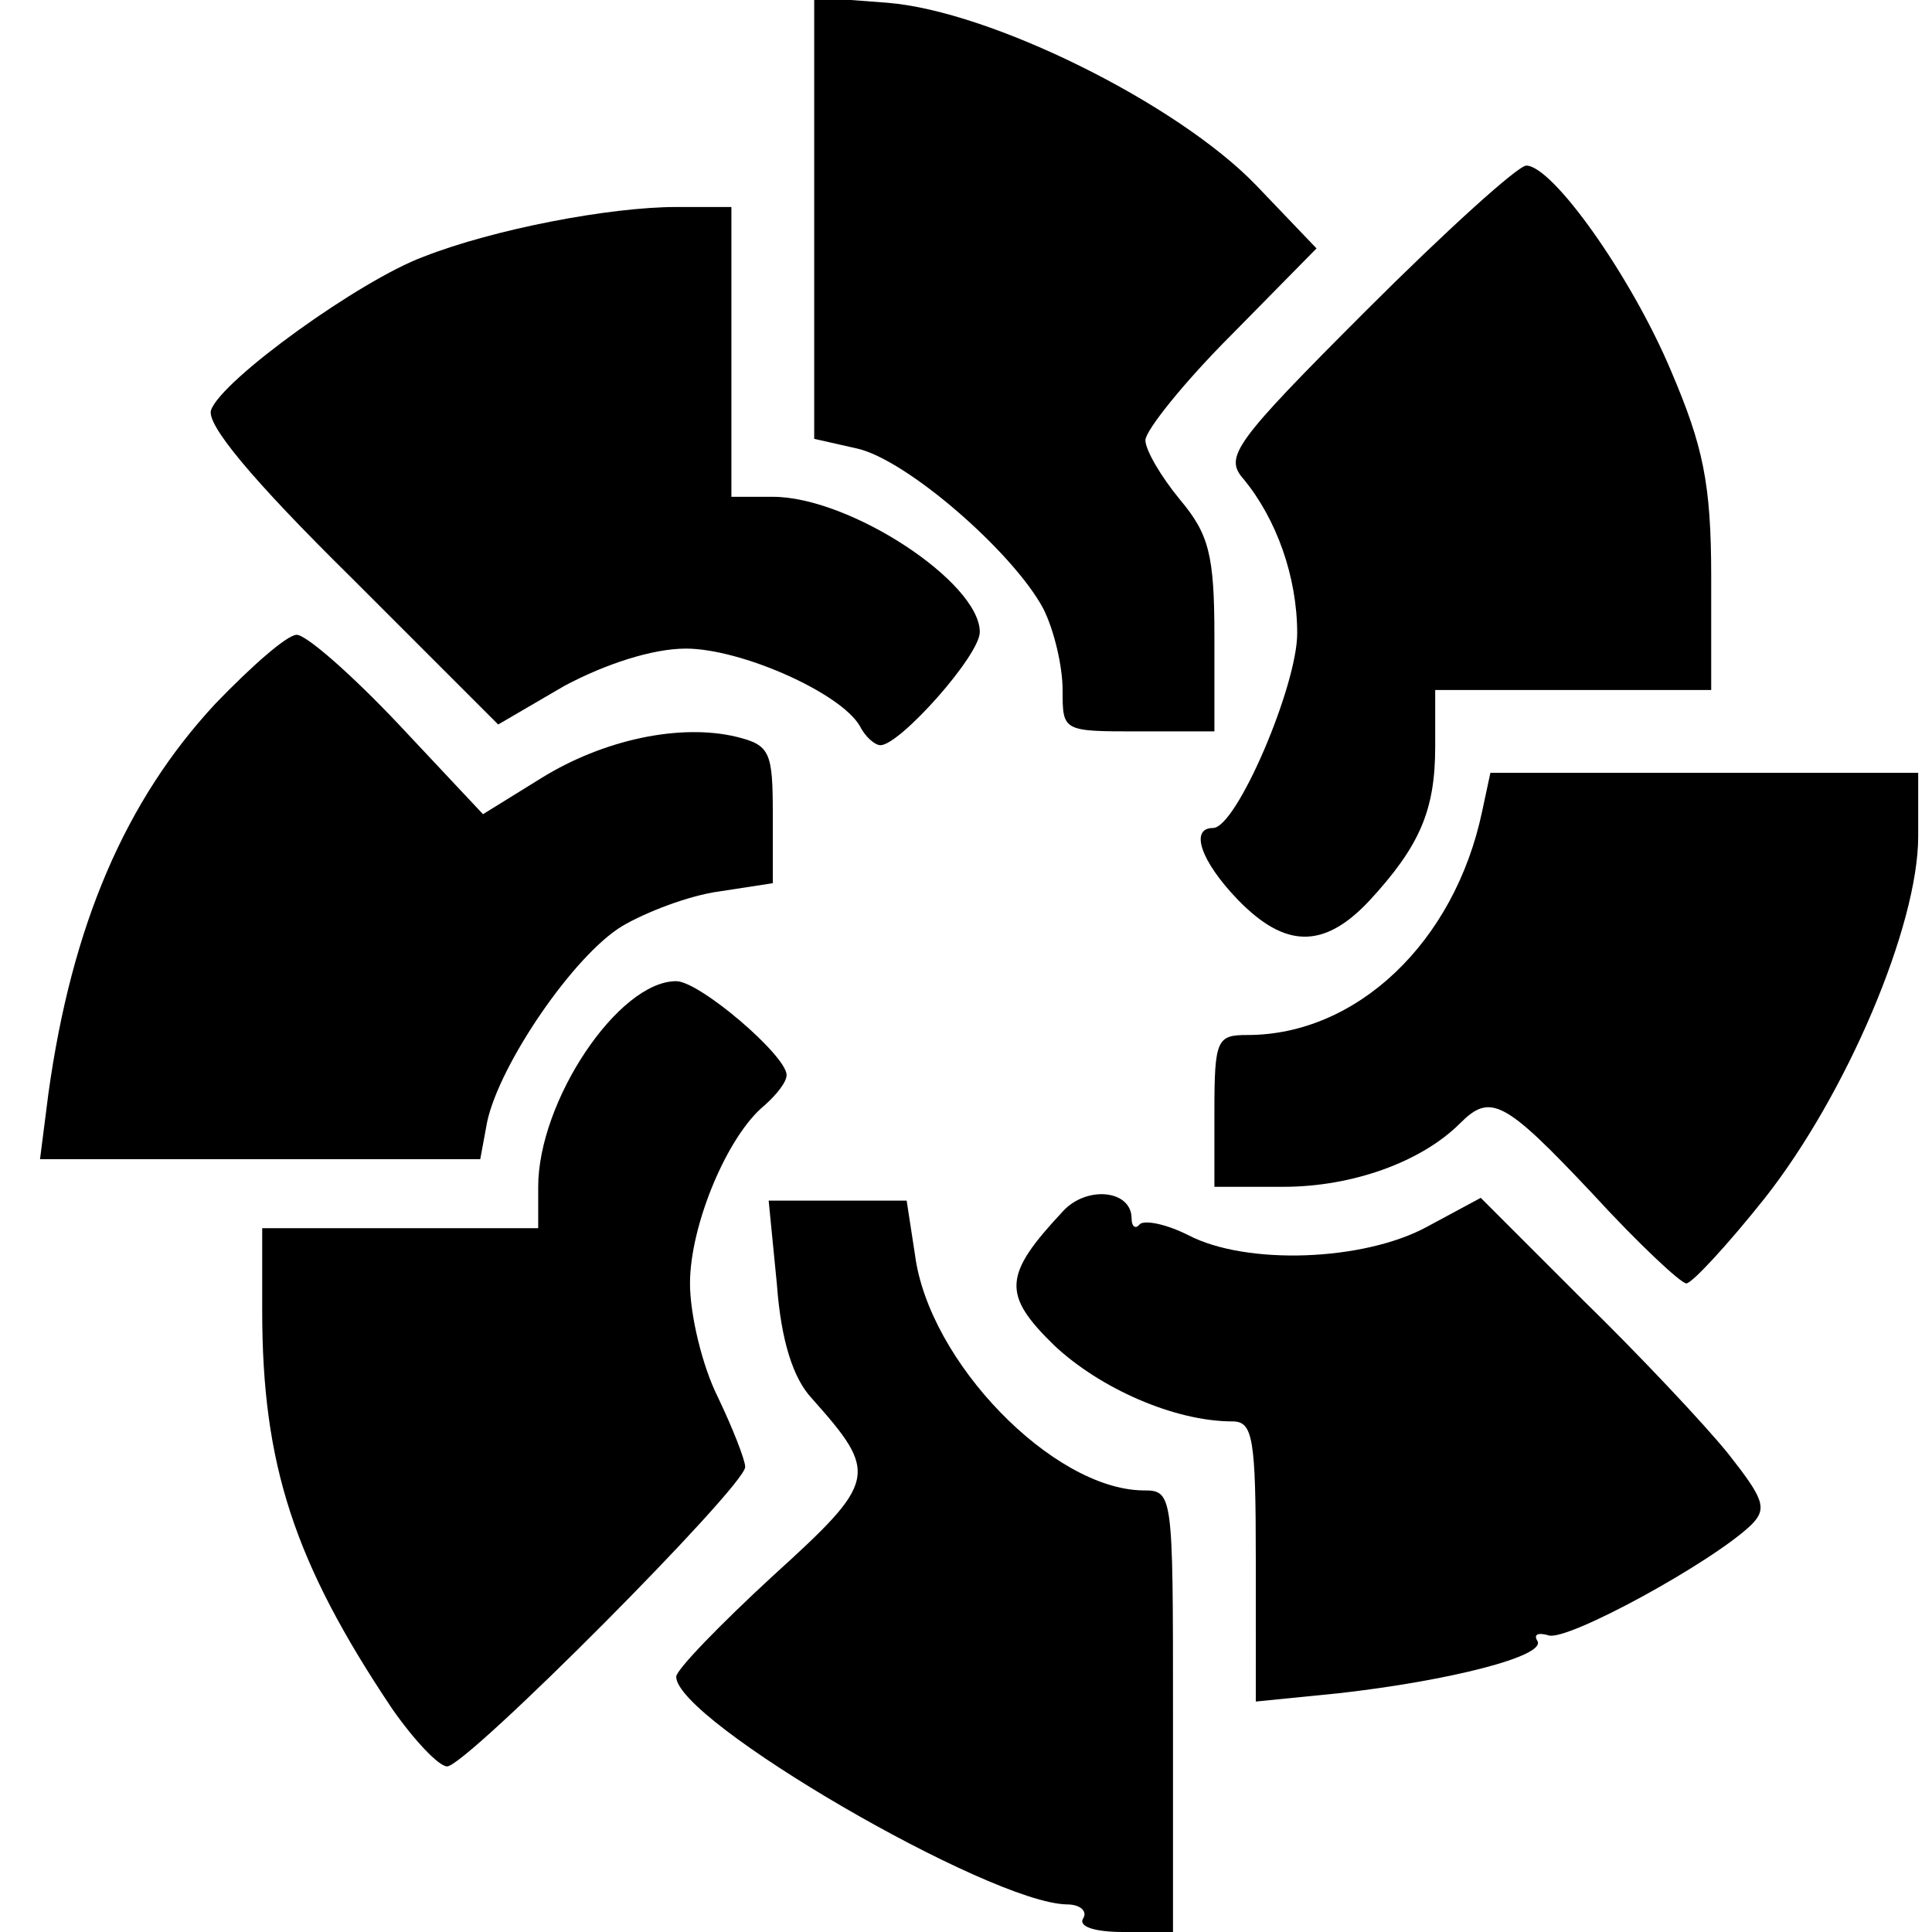 <svg xmlns="http://www.w3.org/2000/svg" version="1.1" xmlns:xlink="http://www.w3.org/1999/xlink" xmlns:svgjs="http://svgjs.dev/svgjs" width="140" height="140"><svg version="1.2" xmlns="http://www.w3.org/2000/svg" viewBox="0 0 140 140" width="140" height="140">
	<title>img</title>
	<style>
		.s0 { fill: #000000 } 
	</style>
	<g>
		<path class="s0" d="m78.5 139c0.3-0.5-0.2-1-1.2-1-5.6-0.1-28.3-13.3-28.3-16.5 0-0.5 3.2-3.8 7-7.3 7.6-6.9 7.7-7.4 2.8-12.9-1.3-1.4-2.2-4.1-2.5-8.2l-0.6-6.1h5 5l0.6 3.9c1 7.8 10 17 16.5 17.1 2.2 0 2.2 0.1 2.2 16v16h-3.6c-2.1 0-3.3-0.4-2.9-1z"></path>
		<path class="s0" d="m28.4 123.8c-7.1-10.6-9.4-17.7-9.4-28.8v-6h10 10v-3c0-6.2 5.8-14.9 10-14.9 1.7 0 8 5.4 8 6.8 0 0.5-0.7 1.4-1.6 2.2-2.7 2.2-5.4 8.7-5.4 12.9 0 2.3 0.9 6 2 8.2 1.1 2.3 2 4.6 2 5.1 0 1.4-20.2 21.7-21.6 21.7-0.6 0-2.4-1.9-4-4.2z"></path>
		<path class="s0" d="m91 113.1c0-8.9-0.2-10.1-1.7-10.1-4.2 0-9.6-2.4-12.9-5.5-3.8-3.7-3.7-5.1 0.6-9.7 1.7-1.9 5-1.6 5 0.5 0 0.6 0.3 0.8 0.6 0.4 0.4-0.3 1.9 0 3.5 0.8 4.2 2.2 12.7 1.9 17.3-0.6l3.9-2.1 7.4 7.4c4.1 4 8.8 9 10.5 11.1 2.6 3.3 2.9 4 1.7 5.2-2.8 2.7-13.4 8.5-14.7 8-0.7-0.2-1.1-0.1-0.8 0.4 0.7 1.1-6.4 2.9-14.4 3.8l-6 0.6z"></path>
		<path class="s0" d="m115.4 86.5c-6.4-6.8-7.4-7.3-9.6-5.1-2.8 2.8-7.8 4.6-12.8 4.6h-5v-5.5c0-5.2 0.2-5.5 2.4-5.5 7.9 0 15-6.7 17-16.2l0.6-2.8h15.5 15.5v4.6c0 6.5-5.2 18.7-11.1 26.2-2.7 3.4-5.3 6.2-5.7 6.2-0.4 0-3.5-2.9-6.8-6.5z"></path>
		<path class="s0" d="m3.5 79.3c1.7-12.3 5.6-21.3 12.1-28.3 2.6-2.7 5.2-5 5.9-5 0.7 0 4 2.9 7.4 6.5l6.1 6.5 4.2-2.6c4.5-2.8 10.1-4 14.2-3 2.4 0.6 2.6 1.1 2.6 5.6v5l-3.9 0.6c-2.2 0.3-5.3 1.5-7 2.5-3.5 2.1-8.9 10-9.8 14.2l-0.5 2.7h-16-15.9z"></path>
		<path class="s0" d="m89.7 65.2c-2.7-2.8-3.5-5.2-1.8-5.2 1.7 0 6.1-10.3 6.1-14.1 0-4.1-1.5-8.3-3.9-11.2-1.4-1.6-0.7-2.6 8.9-12.2 5.8-5.8 11-10.5 11.6-10.5 1.9 0 7.6 8 10.5 14.9 2.3 5.4 2.9 8.1 2.9 14.9v8.2h-10-10v4.1c0 4.6-1.1 7.2-4.8 11.2-3.3 3.5-6.1 3.4-9.5-0.1z"></path>
		<path class="s0" d="m62.3 52.6c-1.4-2.4-8.6-5.6-12.6-5.6-2.4 0-5.8 1.1-8.8 2.7l-4.8 2.8-10.7-10.7c-7.2-7.1-10.5-11.1-10.1-12.1 0.8-2.2 10.8-9.4 15.4-11.1 5.1-2 13.5-3.6 18.3-3.6h4v10.5 10.5h3c5.6 0 15 6.2 15 9.8 0 1.7-5.8 8.2-7.2 8.2-0.4 0-1.1-0.6-1.5-1.4z"></path>
		<path class="s0" d="m77 50c0-1.7-0.6-4.3-1.4-5.9-2.2-4.1-9.9-10.8-13.5-11.6l-3.1-0.7v-16-16l5.3 0.4c7.5 0.6 21 7.3 26.7 13.2l4.4 4.6-6.2 6.3c-3.4 3.4-6.2 6.9-6.2 7.6 0 0.7 1.1 2.6 2.5 4.3 2.1 2.5 2.5 4 2.5 9.9v6.9h-5.5c-5.5 0-5.5 0-5.5-3z"></path>
	</g>
</svg><style>@media (prefers-color-scheme: light) { :root { filter: none; } }
@media (prefers-color-scheme: dark) { :root { filter: contrast(0.385) brightness(4.5); } }
</style></svg>